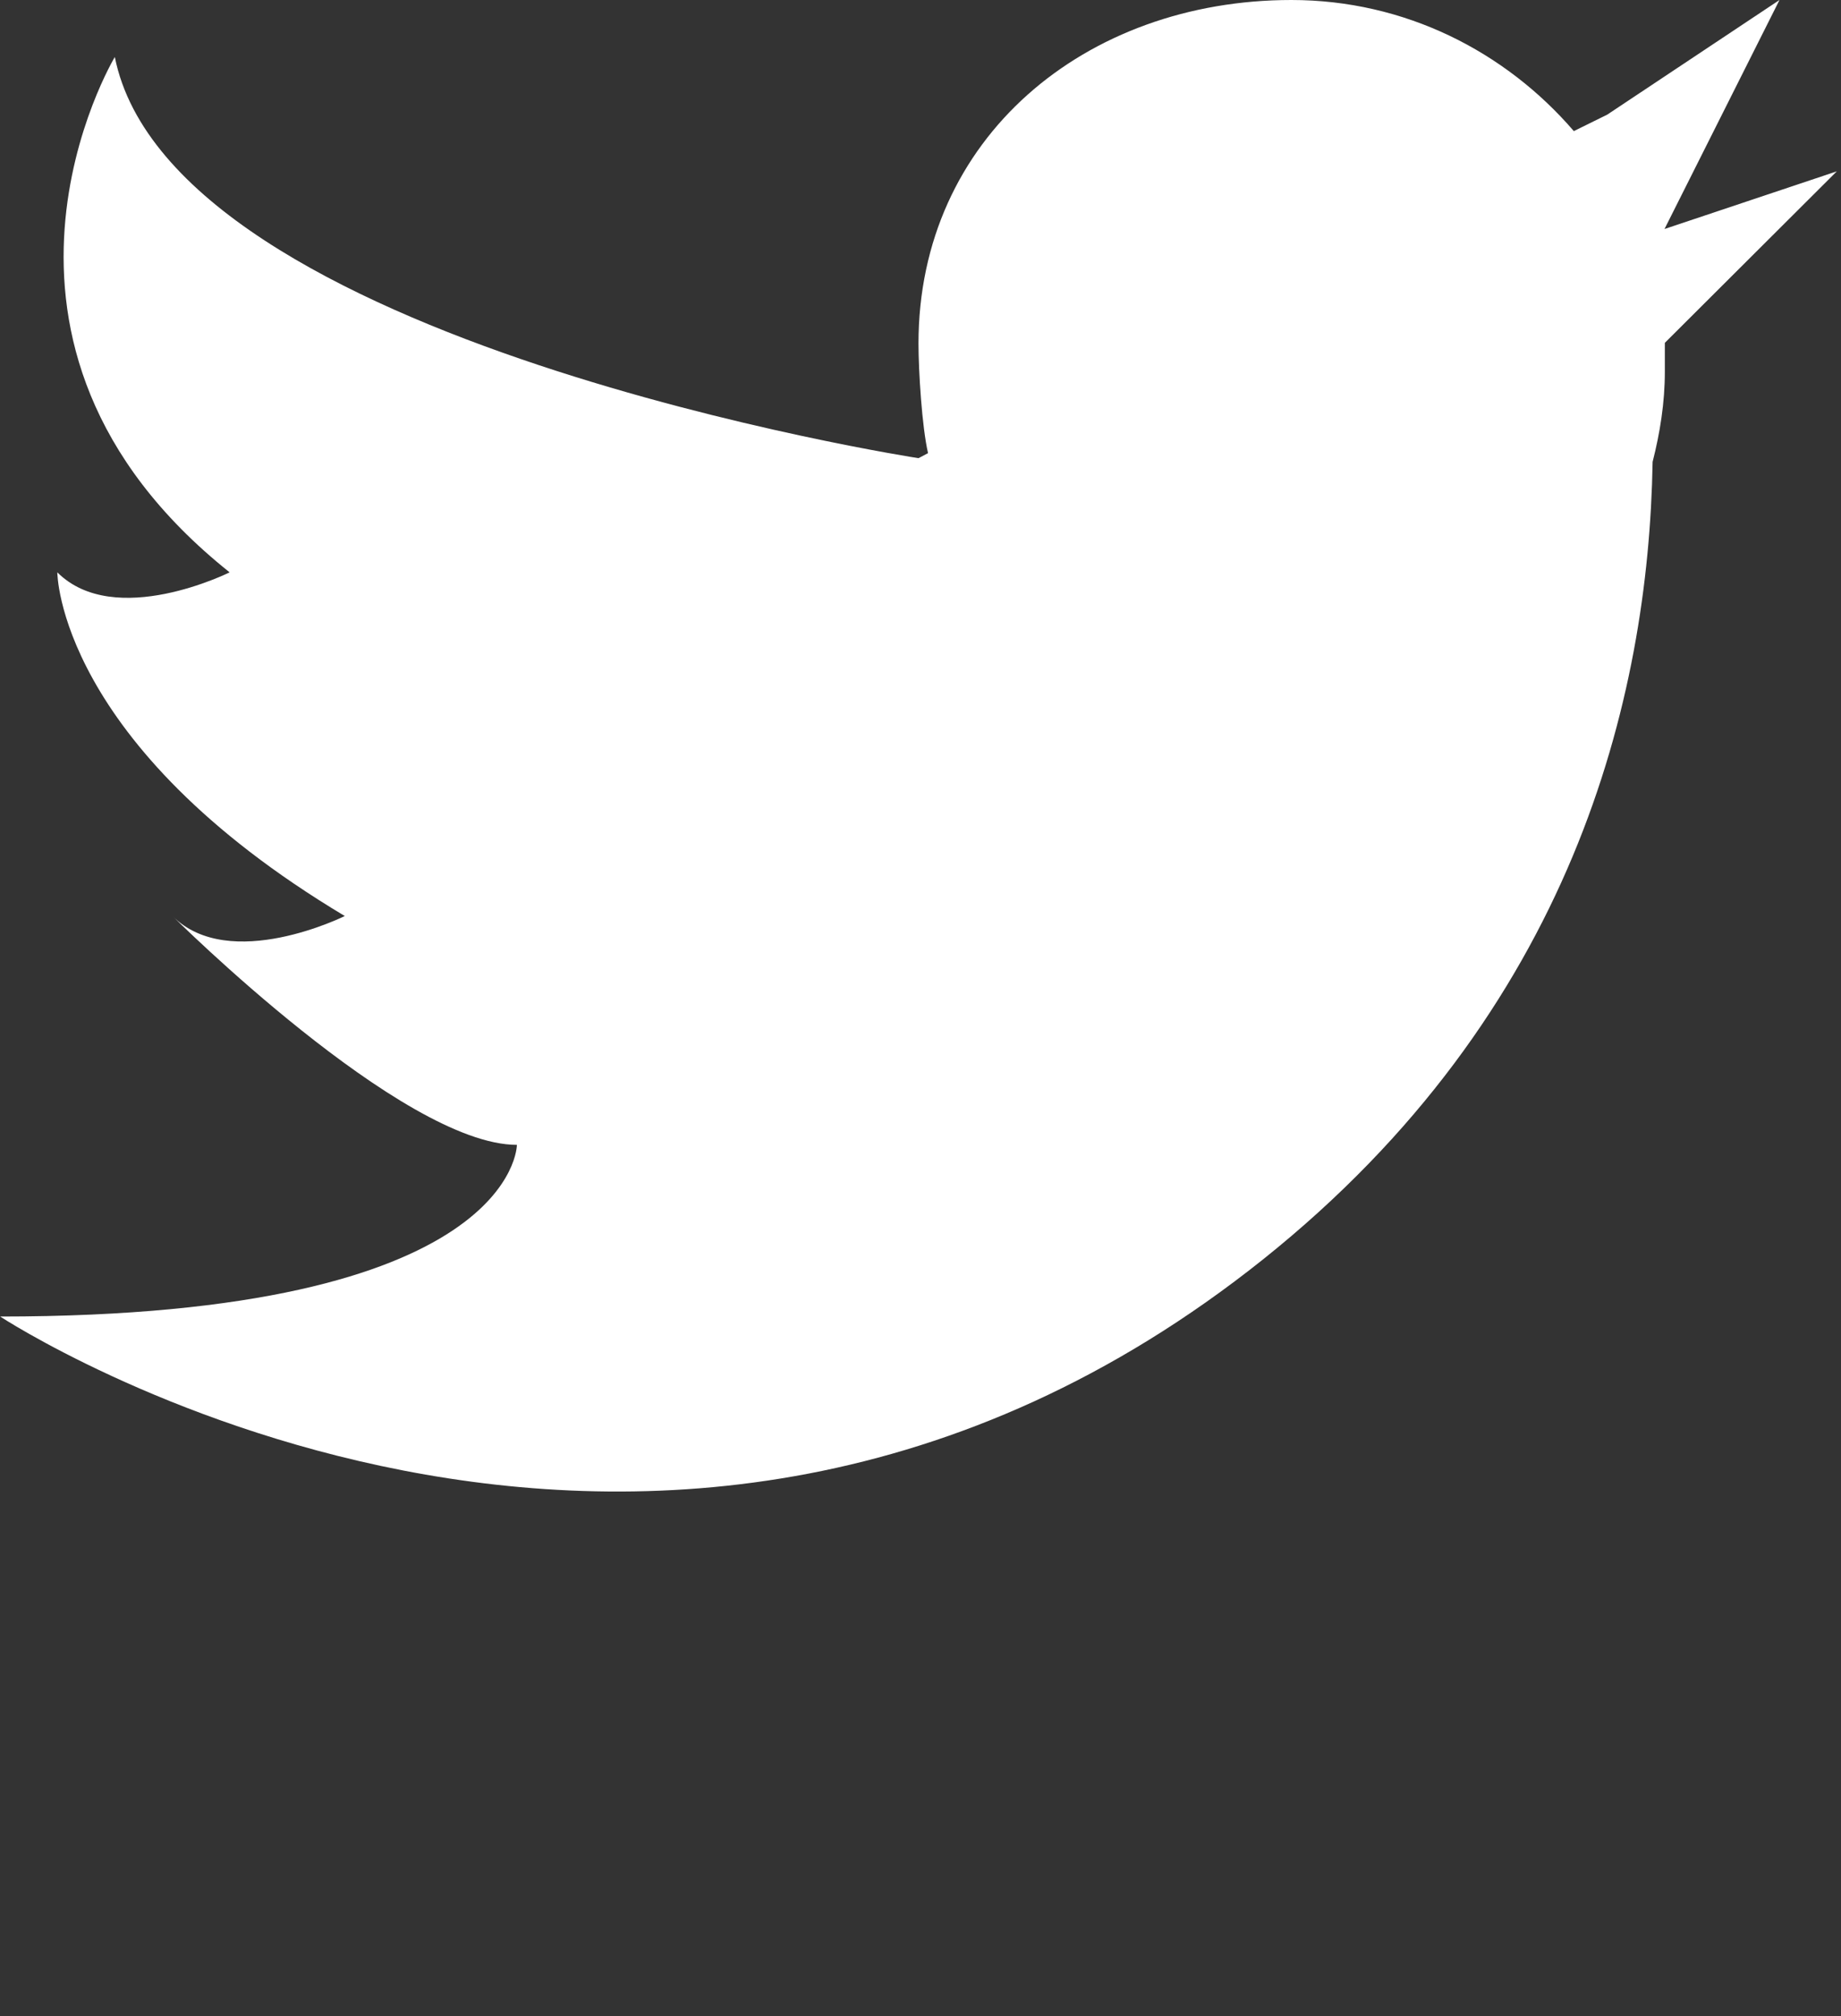 <?xml version="1.0" encoding="utf-8"?>
<!-- Generator: Adobe Illustrator 16.0.0, SVG Export Plug-In . SVG Version: 6.00 Build 0)  -->
<!DOCTYPE svg PUBLIC "-//W3C//DTD SVG 1.1//EN" "http://www.w3.org/Graphics/SVG/1.1/DTD/svg11.dtd">
<svg version="1.1" id="Layer_1" xmlns="http://www.w3.org/2000/svg" xmlns:xlink="http://www.w3.org/1999/xlink" x="0px" y="0px"
	 width="10.984px" height="12.027px" viewBox="0 0 10.984 12.027" enable-background="new 0 0 10.984 12.027" xml:space="preserve">
<rect x="0" y="0" width="10.984" height="12.027" fill="#333333" stroke="none"/>
<path fill="#FFFFFF" d="M9.931,1.366L10.617,0L9.589,0.684L9.39,0.782C8.981,0.307,8.382,0,7.705,0C6.475,0,5.48,0.823,5.48,2.049
	c0,0.167,0.021,0.499,0.057,0.654L5.48,2.733c0,0-4.453-0.686-4.795-2.393c0,0-1.027,1.708,0.685,3.074c0,0-0.685,0.342-1.028,0
	c0,0,0,1.024,1.715,2.05c0,0-0.687,0.342-1.028,0c0,0,1.37,1.365,2.055,1.365c0,0,0,1.024-3.083,1.024c0,0,3.897,2.562,7.535-0.341
	c1.85-1.478,2.3-3.346,2.324-4.757c0.044-0.173,0.073-0.352,0.073-0.539c0-0.101,0-0.147,0-0.171l1.026-1.023L9.931,1.366z"/>
</svg>

